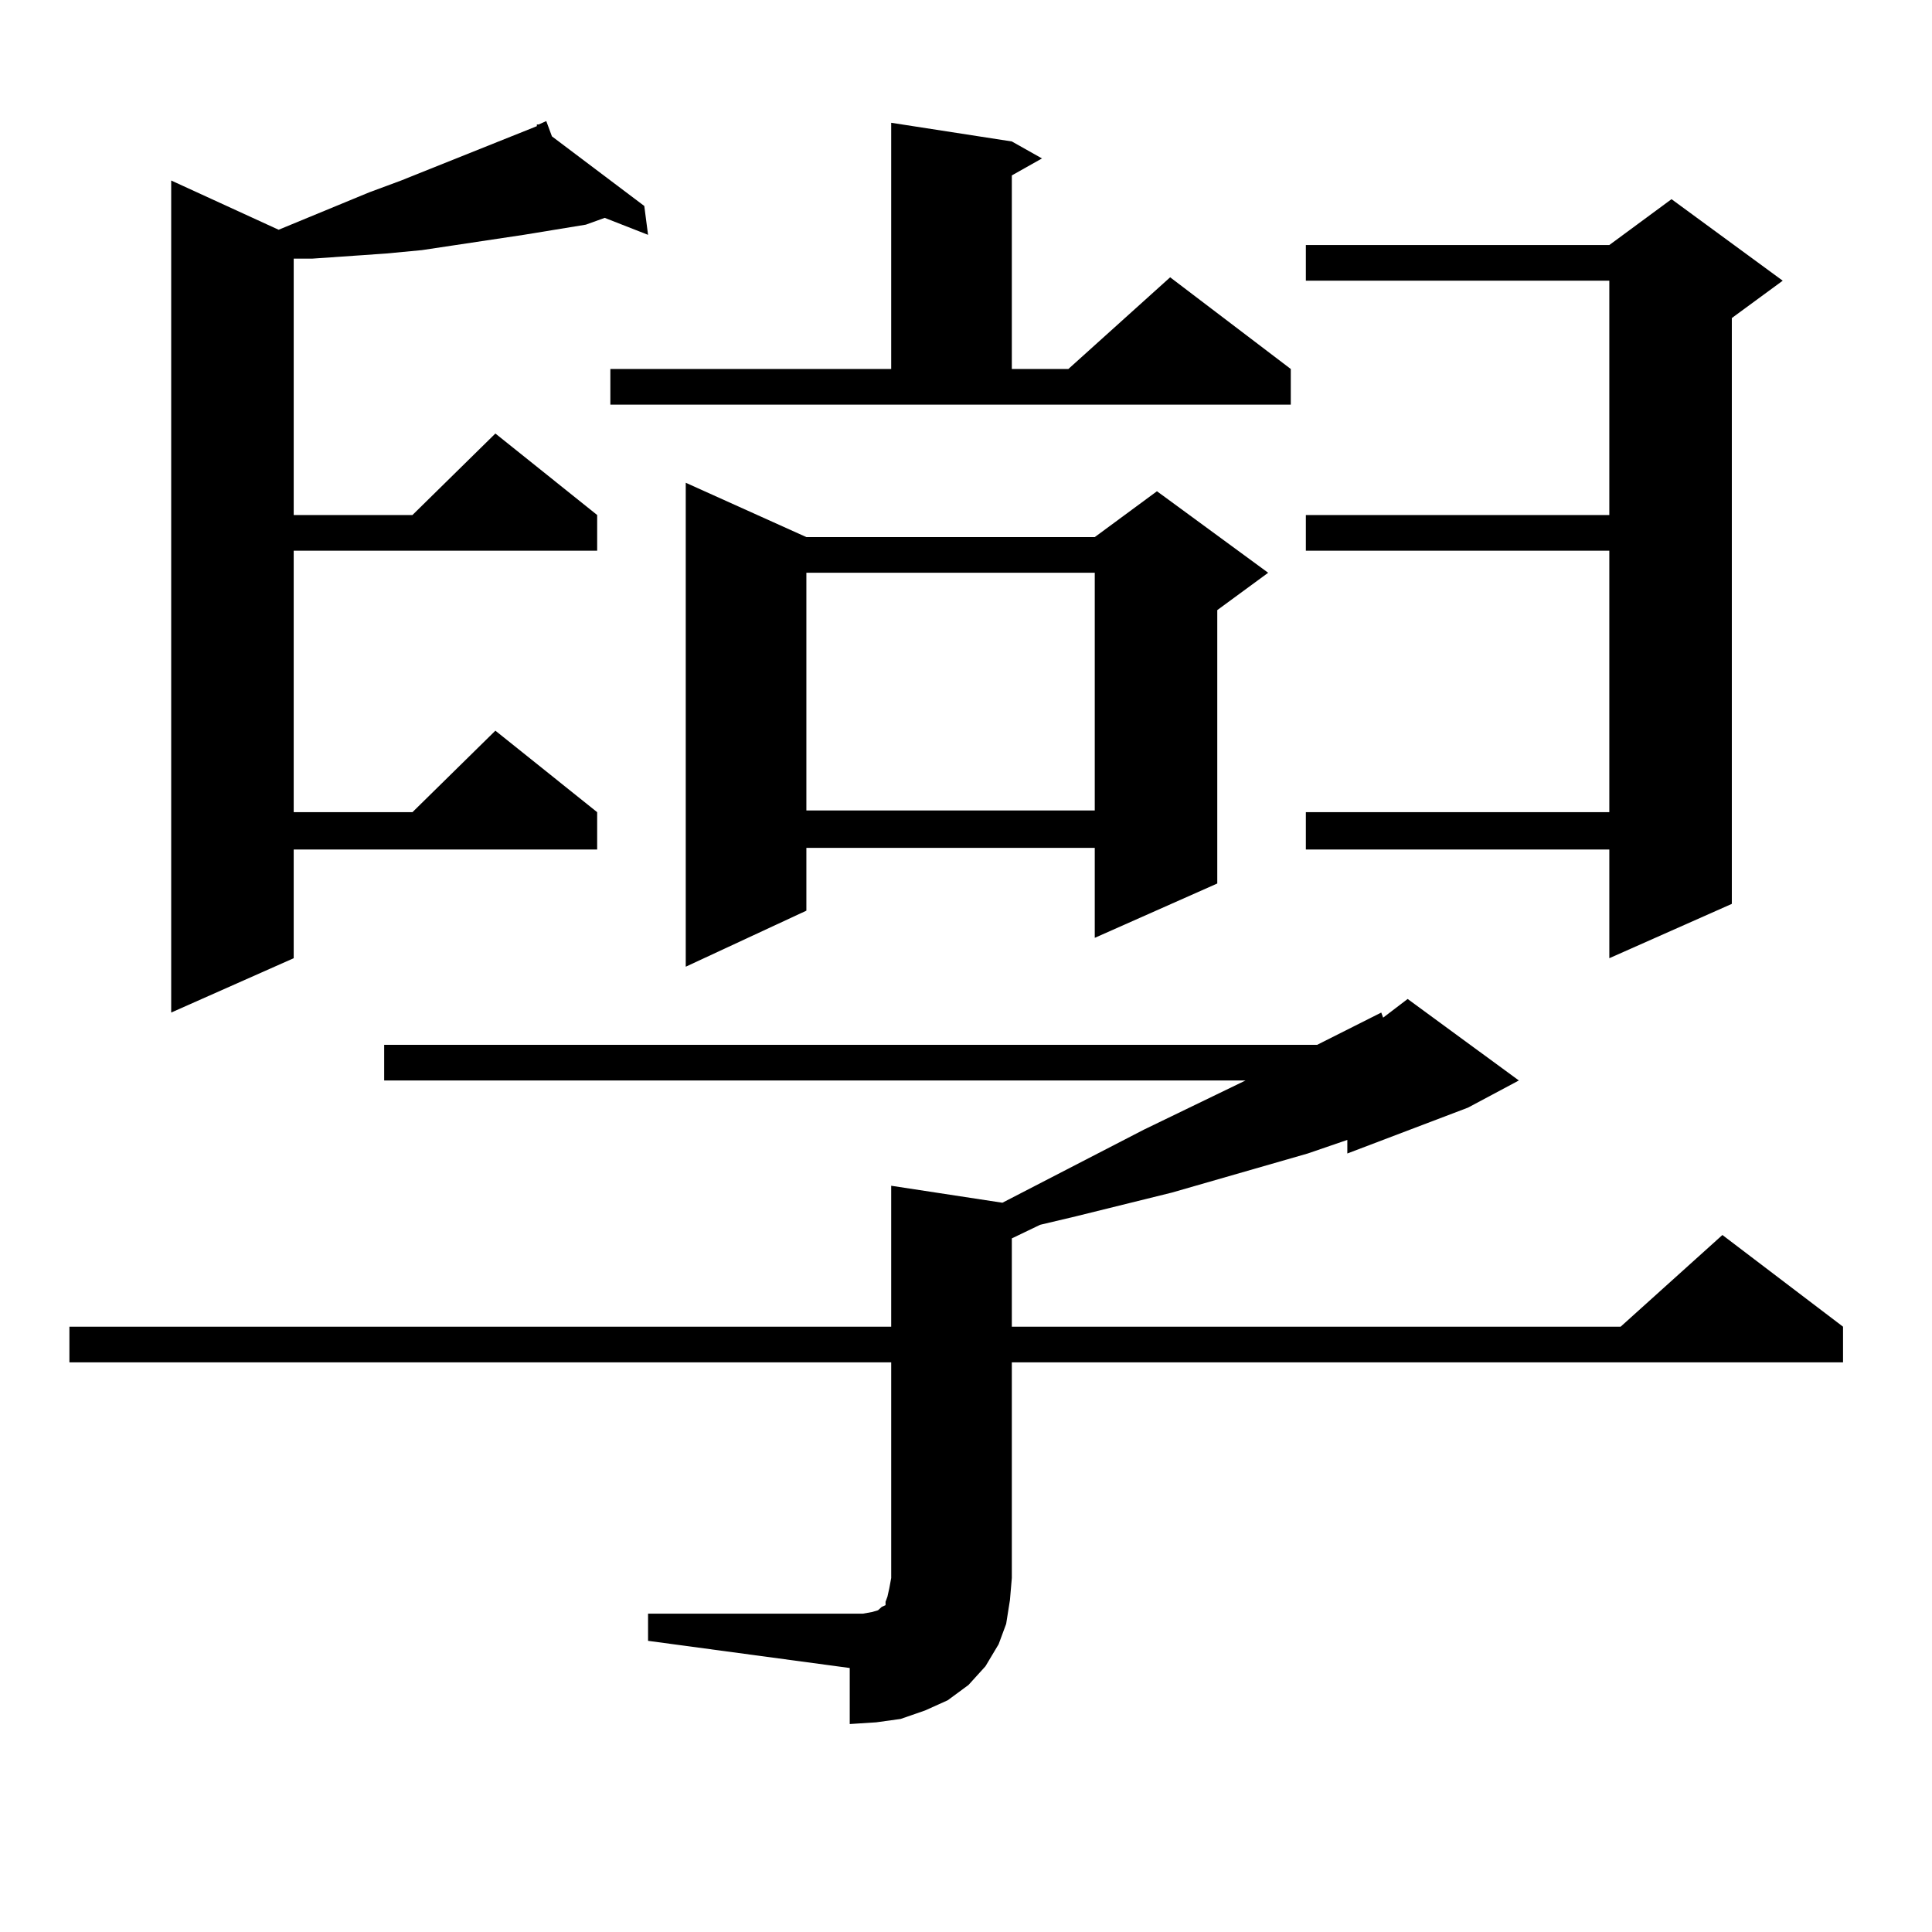 <?xml version="1.0" encoding="utf-8"?>
<!-- Generator: Adobe Illustrator 16.0.0, SVG Export Plug-In . SVG Version: 6.00 Build 0)  -->
<!DOCTYPE svg PUBLIC "-//W3C//DTD SVG 1.1//EN" "http://www.w3.org/Graphics/SVG/1.1/DTD/svg11.dtd">
<svg version="1.1" id="图层_1" xmlns="http://www.w3.org/2000/svg" xmlns:xlink="http://www.w3.org/1999/xlink" x="0px" y="0px"
	 width="1000px" height="1000px" viewBox="0 0 1000 1000" enable-background="new 0 0 1000 1000" xml:space="preserve">
<path d="M335.431,835.227h104.388h6.829l4.878-0.879l2.927-0.879l0.976-0.879l0.976-0.879l1.951-0.879v-1.758l0.976-2.637
	l0.976-4.395l0.976-5.273V705.148H35.926v-18.457h425.355v-72.949l57.56,8.789l73.169-37.793l52.682-25.488H198.849v-18.457h482.915
	l33.17-16.699l0.976,2.637l12.683-9.668l57.56,42.188l-26.341,14.063l-62.438,23.73v-7.031l-20.487,7.031l-70.242,20.215
	l-49.755,12.305l-18.536,4.395l-14.634,7.031v45.703h315.114l52.682-47.461l62.438,47.461v18.457H523.719V816.77l-0.976,11.426
	l-1.951,12.305l-3.902,10.547l-6.829,11.426l-8.78,9.668l-10.731,7.91l-11.707,5.273l-12.683,4.395l-12.683,1.758l-13.658,0.879
	v-29.004l-104.388-14.063V835.227z M285.676,70.578l47.804,36.035l1.951,14.941l-22.438-8.789l-9.756,3.516l-32.194,5.273
	l-52.682,7.91l-18.536,1.758l-38.048,2.637h-9.756v132.715h61.462l42.926-42.188l52.682,42.188v18.457H152.021v135.352h61.462
	l42.926-42.188l52.682,42.188v19.336H152.021v56.25l-63.413,28.125V93.43l55.608,25.488l46.828-19.336l16.585-6.152l70.242-28.125
	v-0.879h0.976l3.902-1.758L285.676,70.578z M315.919,190.988h145.362V63.547l62.438,9.668l15.609,8.789l-15.609,8.789v100.195
	h29.268l52.682-47.461l62.438,47.461v18.457H315.919V190.988z M417.38,278h149.265l32.194-23.73l57.56,42.188l-26.341,19.336
	v141.504l-63.413,28.125V438.84H417.38v32.52l-62.438,29.004V249.875L417.38,278z M417.38,296.457v123.047h149.265V296.457H417.38z
	 M922.733,145.285l-26.341,19.336v303.223l-63.413,28.125v-56.25H675.91v-19.336h157.069V285.031H675.91v-18.457h157.069V145.285
	H675.91v-18.457h157.069l32.194-23.73L922.733,145.285z"/>
</svg>
